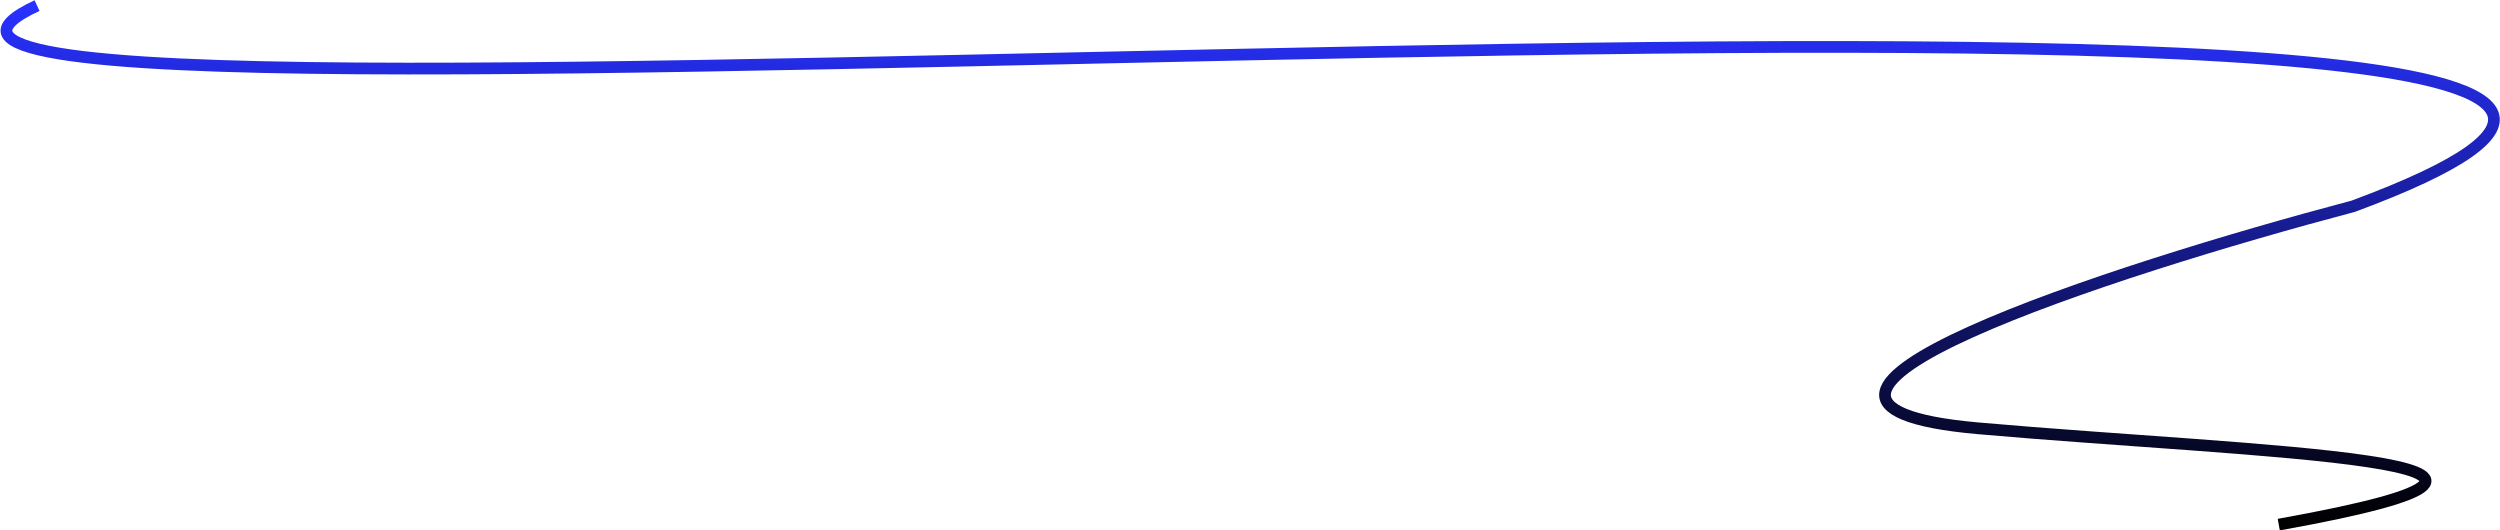 <?xml version="1.0" encoding="UTF-8"?> <svg xmlns="http://www.w3.org/2000/svg" width="853" height="181" viewBox="0 0 853 181" fill="none"> <g clip-path="url(#clip0_3100_135)"> <path d="M12.64 1.905C-122.592 64.639 1105 -41.5 802.928 70.37C720.639 92.126 579.84 137.739 674.957 146.143C770.073 154.547 900.499 156.938 777.515 179" stroke="url(#paint0_linear_3100_135)" stroke-width="4"></path> </g> <defs> <linearGradient id="paint0_linear_3100_135" x1="426.563" y1="1.905" x2="426.563" y2="179" gradientUnits="userSpaceOnUse"> <stop stop-color="#2831FF"></stop> <stop offset="1"></stop> </linearGradient> <clipPath id="clip0_3100_135"> <rect width="853" height="181" fill="white"></rect> </clipPath> </defs> </svg> 